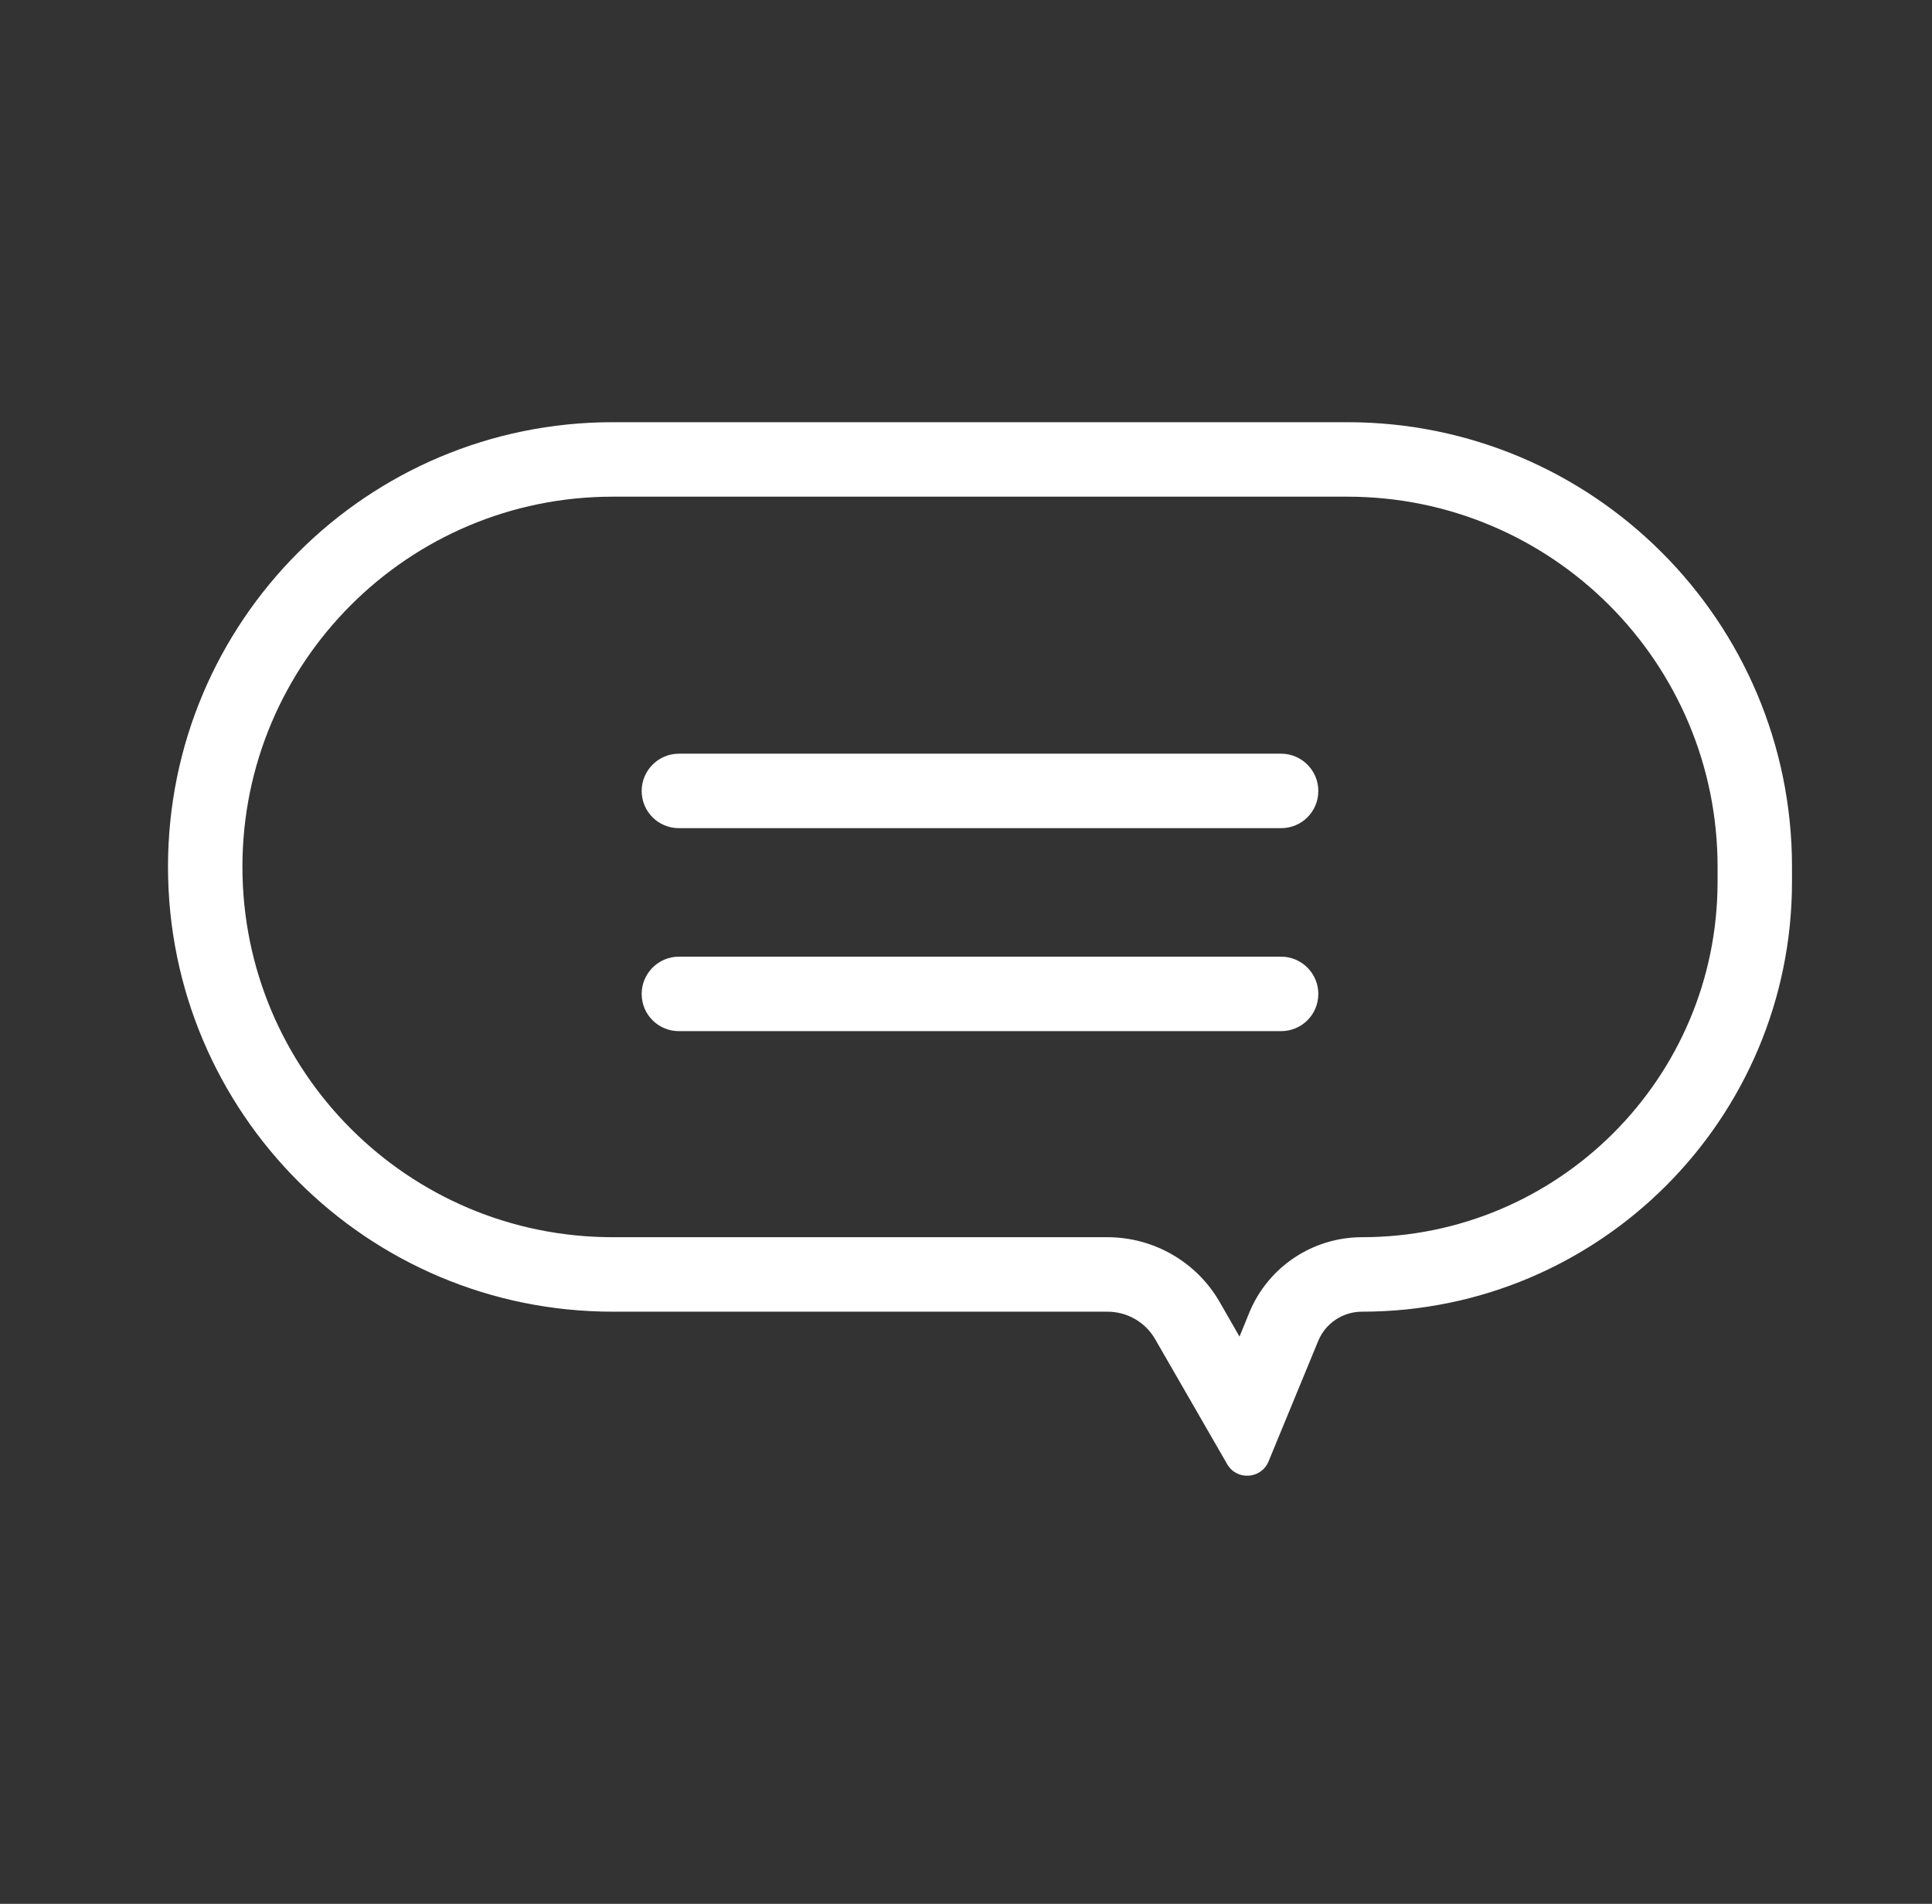 <svg xmlns="http://www.w3.org/2000/svg" width="69" height="68" viewBox="0 0 69 68">
    <rect x="0" y="0" width="69" height="68" fill="#333333" stroke="none"/>
    <g fill="none" fill-rule="evenodd">
        <g fill="#FFF">
            <g>
                <g>
                    <g>
                        <g>
                            <g>
                                <g>
                                    <g>
                                        <path d="M42.119 2.74H15.881c-7.303 0-13.223 5.92-13.223 13.22 0 7.31 5.92 13.23 13.223 13.23h17.668c1.654 0 3.182.88 4.008 2.31l.711 1.24.351-.86c.672-1.63 2.263-2.69 4.028-2.69 7.011 0 12.695-5.69 12.695-12.7v-.53c0-7.3-5.92-13.22-13.223-13.22zM41.077 32.9c.262-.64.882-1.05 1.57-1.05C51.126 31.85 58 24.97 58 16.49v-.53C58 7.19 50.89.08 42.119.08H15.881C7.11.08 0 7.19 0 15.96c0 8.78 7.11 15.89 15.881 15.89h17.668c.704 0 1.354.37 1.705.98l2.576 4.47c.341.59 1.214.53 1.475-.1l1.772-4.3z" transform="translate(-237 -2368) translate(80 2066) translate(0 53) translate(22 37) translate(0 201) translate(28 11) translate(108) translate(5 15)"/>
                                        <path d="M16.917 13.25c0-.73.595-1.33 1.329-1.33h21.508c.734 0 1.329.6 1.329 1.33 0 .74-.595 1.33-1.329 1.33H18.246c-.734 0-1.329-.59-1.329-1.33zM16.917 20.5c0-.73.595-1.33 1.329-1.33h21.508c.734 0 1.329.6 1.329 1.33 0 .74-.595 1.33-1.329 1.33H18.246c-.734 0-1.329-.59-1.329-1.33z" transform="translate(-237 -2368) translate(80 2066) translate(0 53) translate(22 37) translate(0 201) translate(28 11) translate(108) translate(5 15)"/>
                                    </g>
                                </g>
                            </g>
                        </g>
                    </g>
                </g>
            </g>
        </g>
    </g>
</svg>

